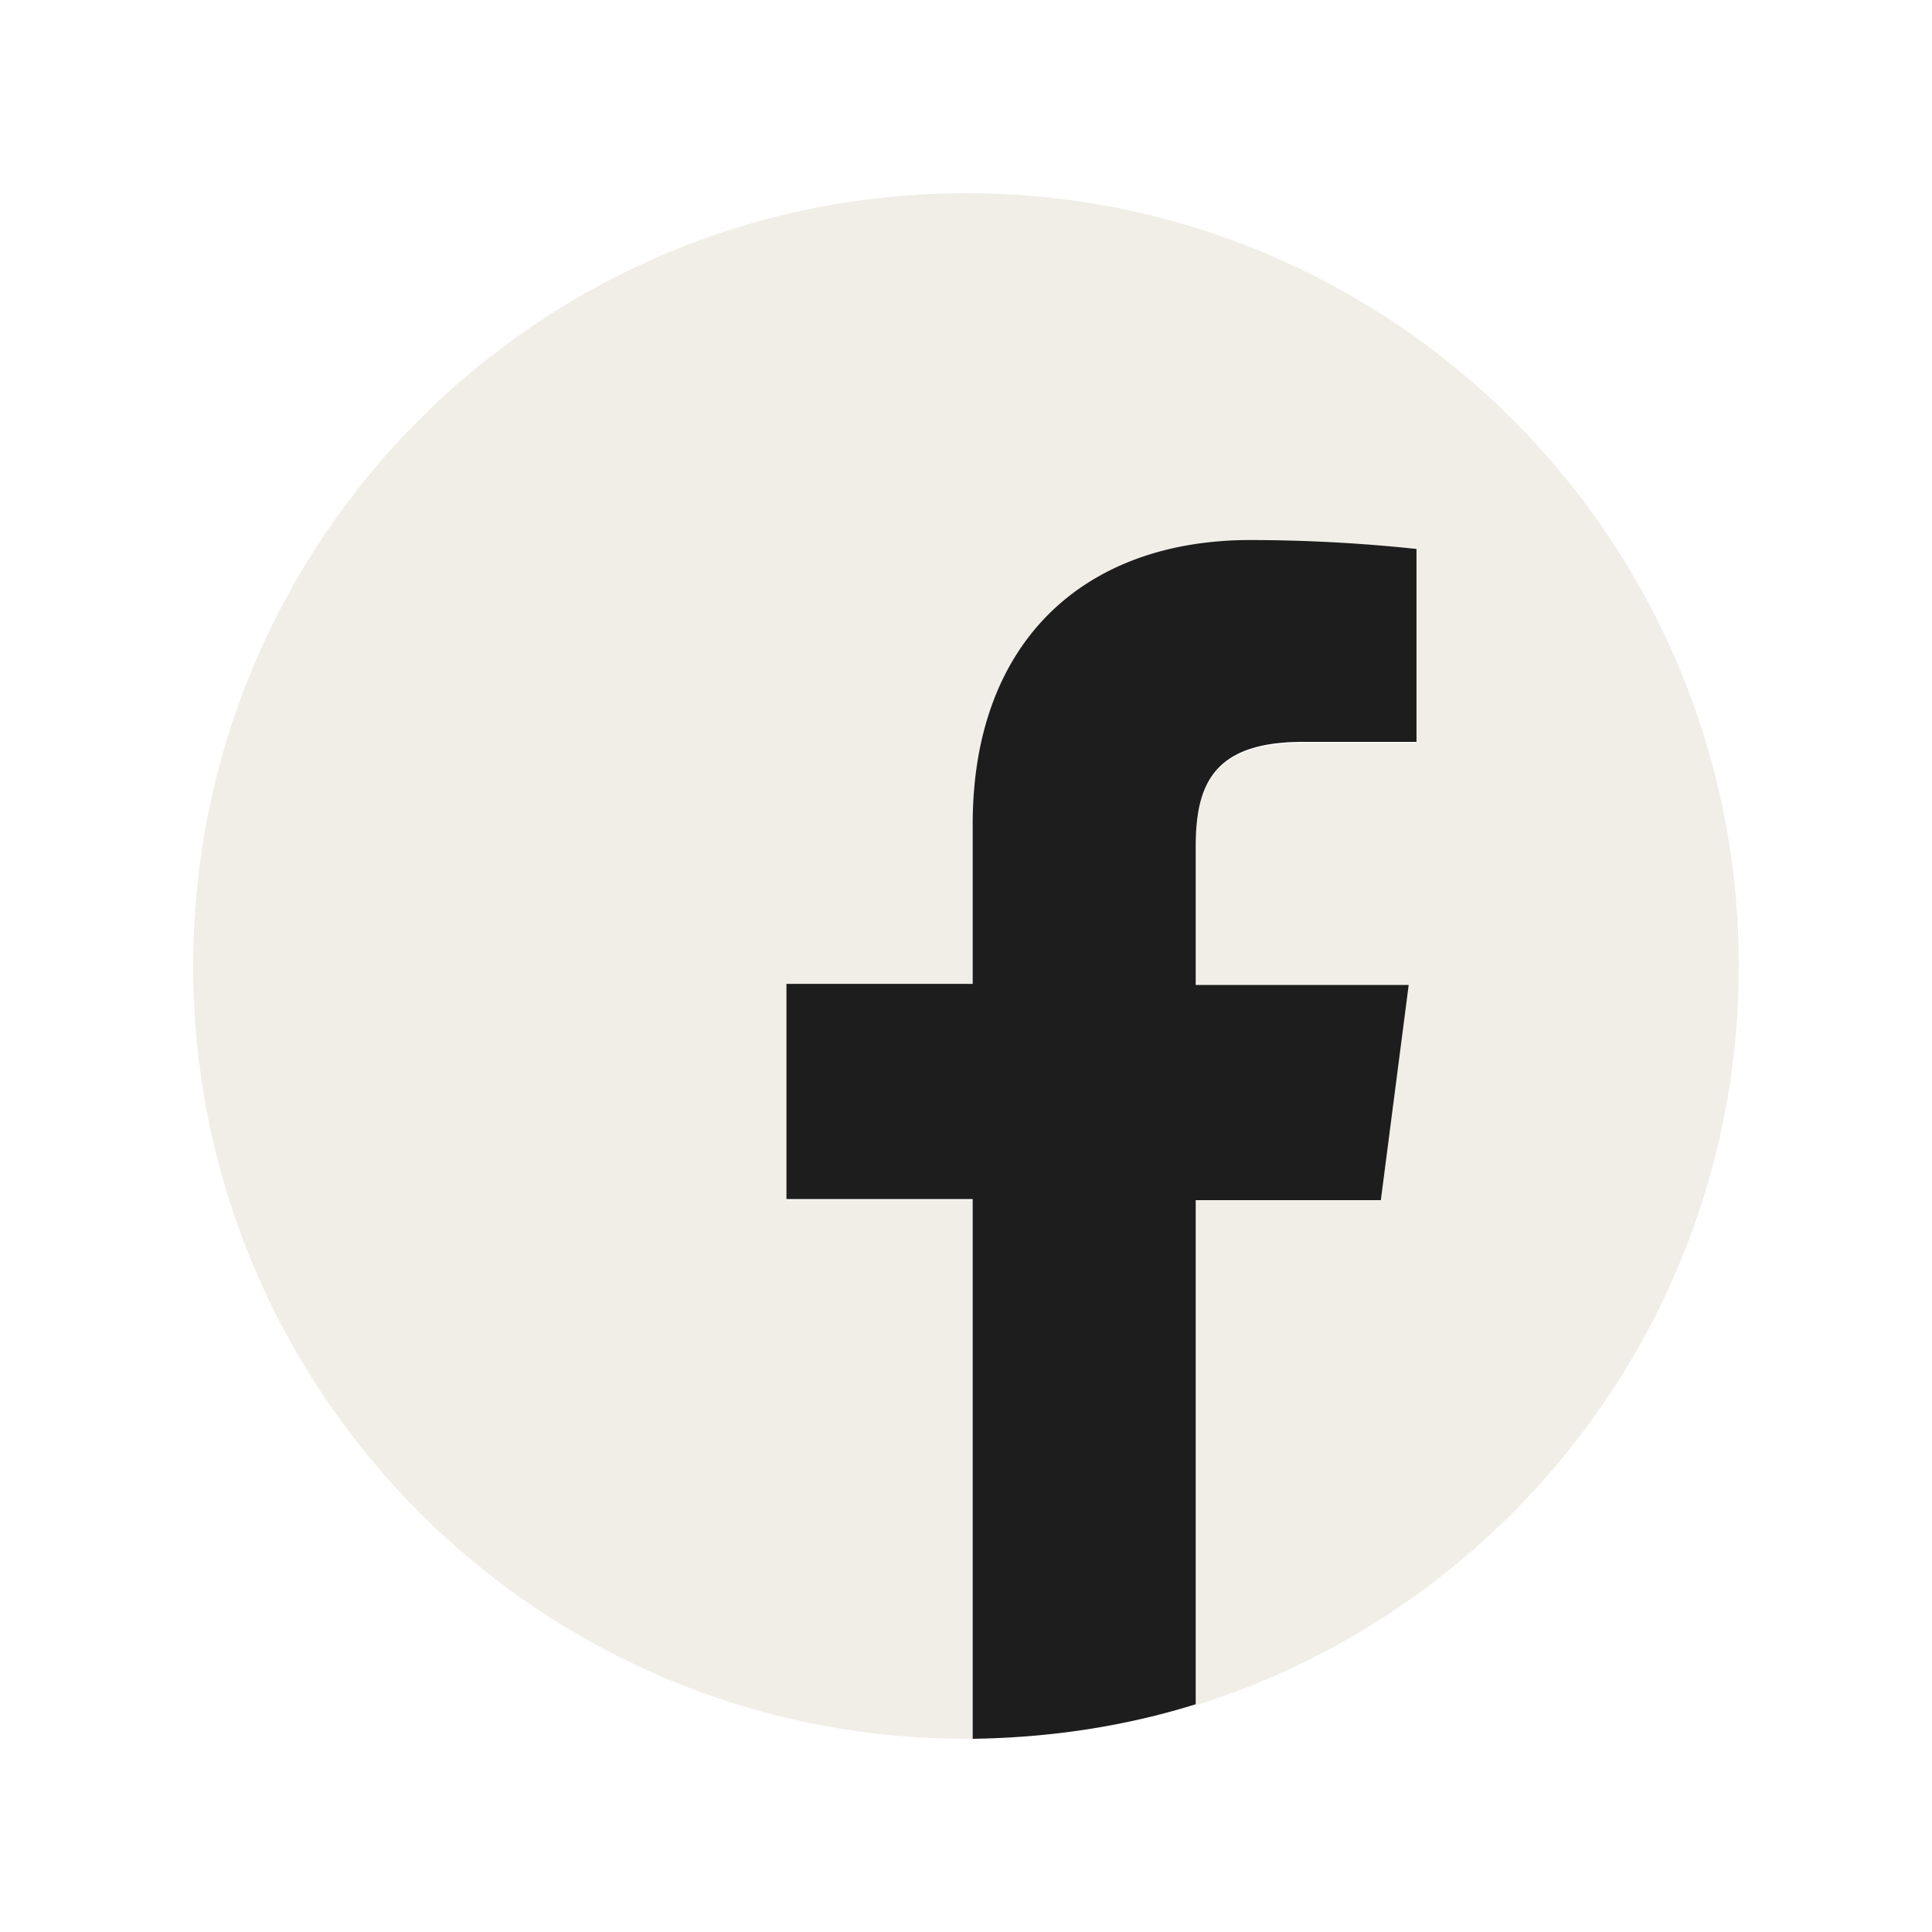 <svg xmlns="http://www.w3.org/2000/svg" width="50" height="50" fill="none" viewBox="0 0 50 50">
  <g filter="url(#a)">
    <path fill="#F1EEE7" d="M43 23c0-11.053-8.947-20-20-20S3 11.947 3 23s8.947 20 20 20h.173V29.06h-4.82v-5.598h4.82v-4.098c0-4.762 2.915-7.36 7.186-7.36 2.05 0 3.781.145 4.3.231v4.993h-2.943c-2.31 0-2.77 1.097-2.77 2.713v3.55h5.511l-.721 5.57h-4.79v13.073C37.083 39.594 43 31.975 43 23Z"/>
    <path fill="#1D1D1D" d="m33.736 29.061.721-5.57h-5.512v-3.579c0-1.616.462-2.712 2.77-2.712h2.944v-4.993a41.07 41.07 0 0 0-4.3-.231c-4.271 0-7.186 2.597-7.186 7.36v4.126h-4.82v5.57h4.82V43c1.992-.029 3.925-.317 5.772-.894V29.06h4.79Z"/>
  </g>
  <defs>
    <filter id="a" width="50" height="50" x="0" y="0" color-interpolation-filters="sRGB" filterUnits="userSpaceOnUse">
      <feFlood flood-opacity="0" result="BackgroundImageFix"/>
      <feColorMatrix in="SourceAlpha" result="hardAlpha" values="0 0 0 0 0 0 0 0 0 0 0 0 0 0 0 0 0 0 127 0"/>
      <feOffset dx="2" dy="2"/>
      <feGaussianBlur stdDeviation="2.5"/>
      <feComposite in2="hardAlpha" operator="out"/>
      <feColorMatrix values="0 0 0 0 0 0 0 0 0 0 0 0 0 0 0 0 0 0 0.1 0"/>
      <feBlend in2="BackgroundImageFix" result="effect1_dropShadow_64_2171"/>
      <feBlend in="SourceGraphic" in2="effect1_dropShadow_64_2171" result="shape"/>
    </filter>
  </defs>
</svg>
